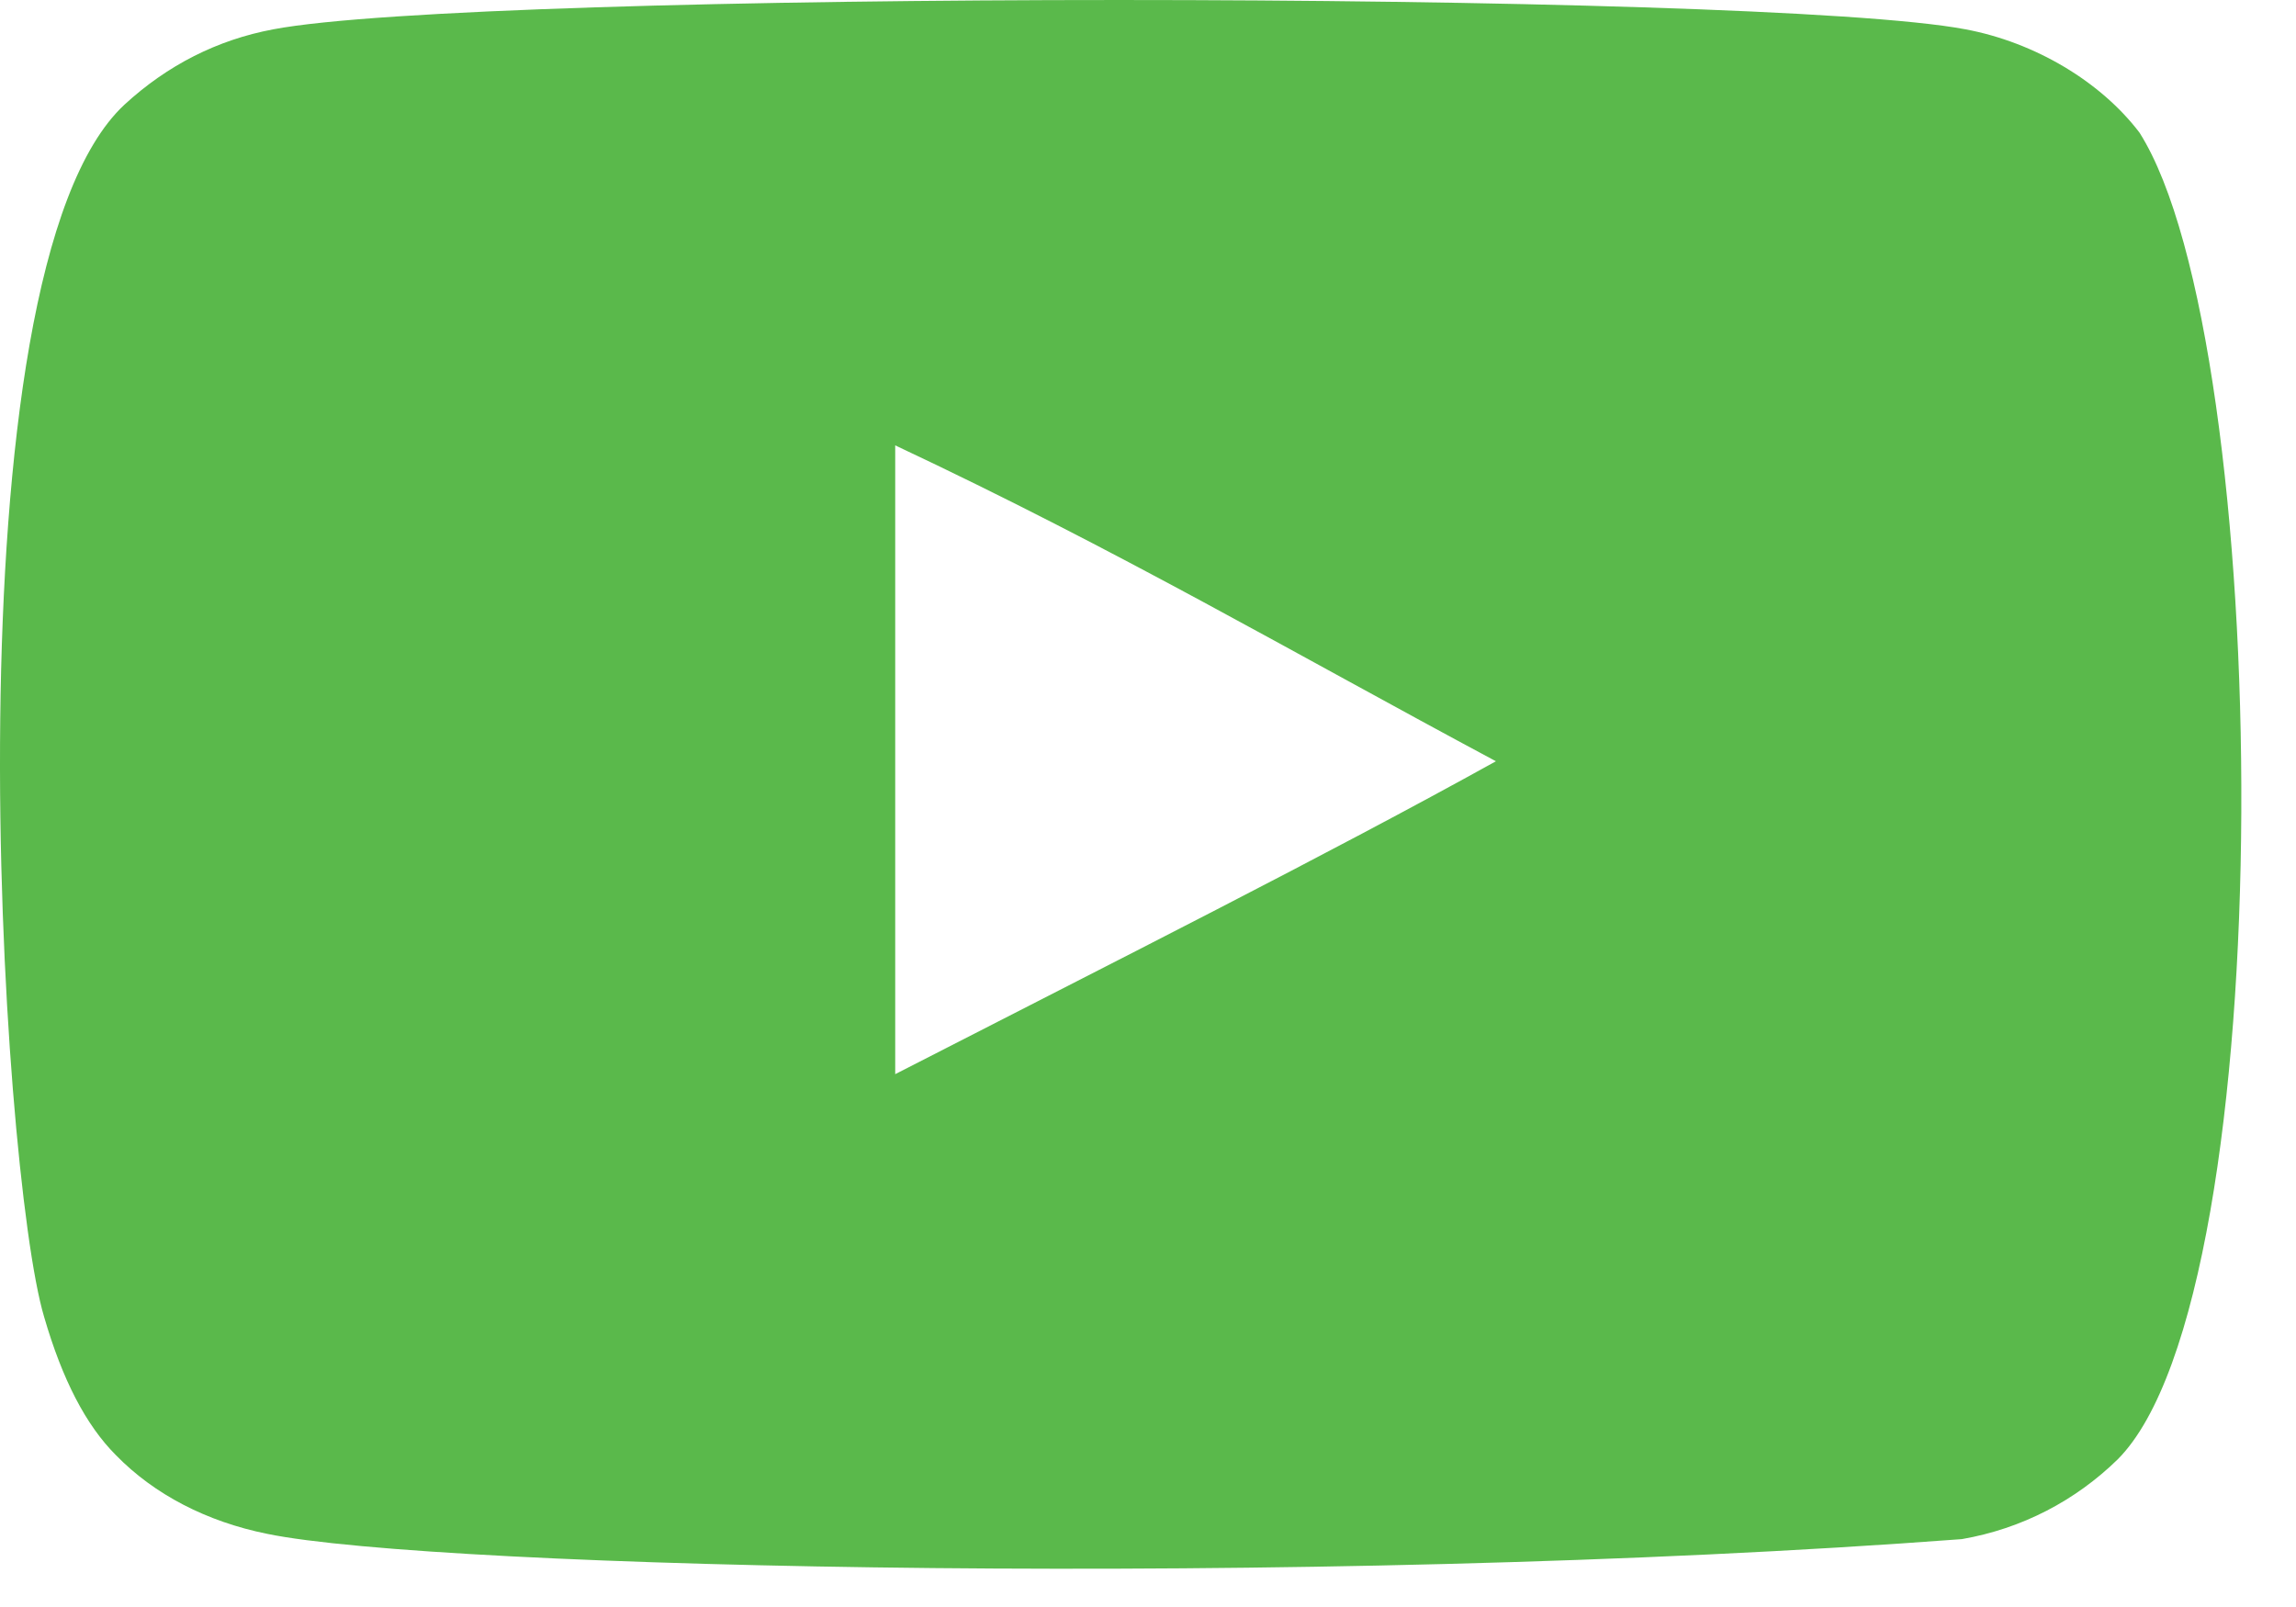 <?xml version="1.0" encoding="UTF-8"?> <svg xmlns="http://www.w3.org/2000/svg" width="30" height="21" viewBox="0 0 30 21" fill="none"> <path fill-rule="evenodd" clip-rule="evenodd" d="M11.697 14.037V5.82C14.614 7.192 16.874 8.518 19.546 9.948C17.342 11.17 14.614 12.541 11.697 14.037ZM27.955 1.733C27.451 1.07 26.594 0.554 25.681 0.383C22.997 -0.127 6.254 -0.128 3.572 0.383C2.839 0.52 2.187 0.852 1.627 1.367C-0.733 3.558 0.007 15.304 0.576 17.207C0.815 18.031 1.124 18.625 1.514 19.015C2.015 19.53 2.702 19.885 3.491 20.044C5.701 20.501 17.085 20.757 25.634 20.113C26.422 19.976 27.119 19.609 27.669 19.072C29.851 16.89 29.702 4.484 27.955 1.733Z" fill="#5AB94B"></path> </svg> 